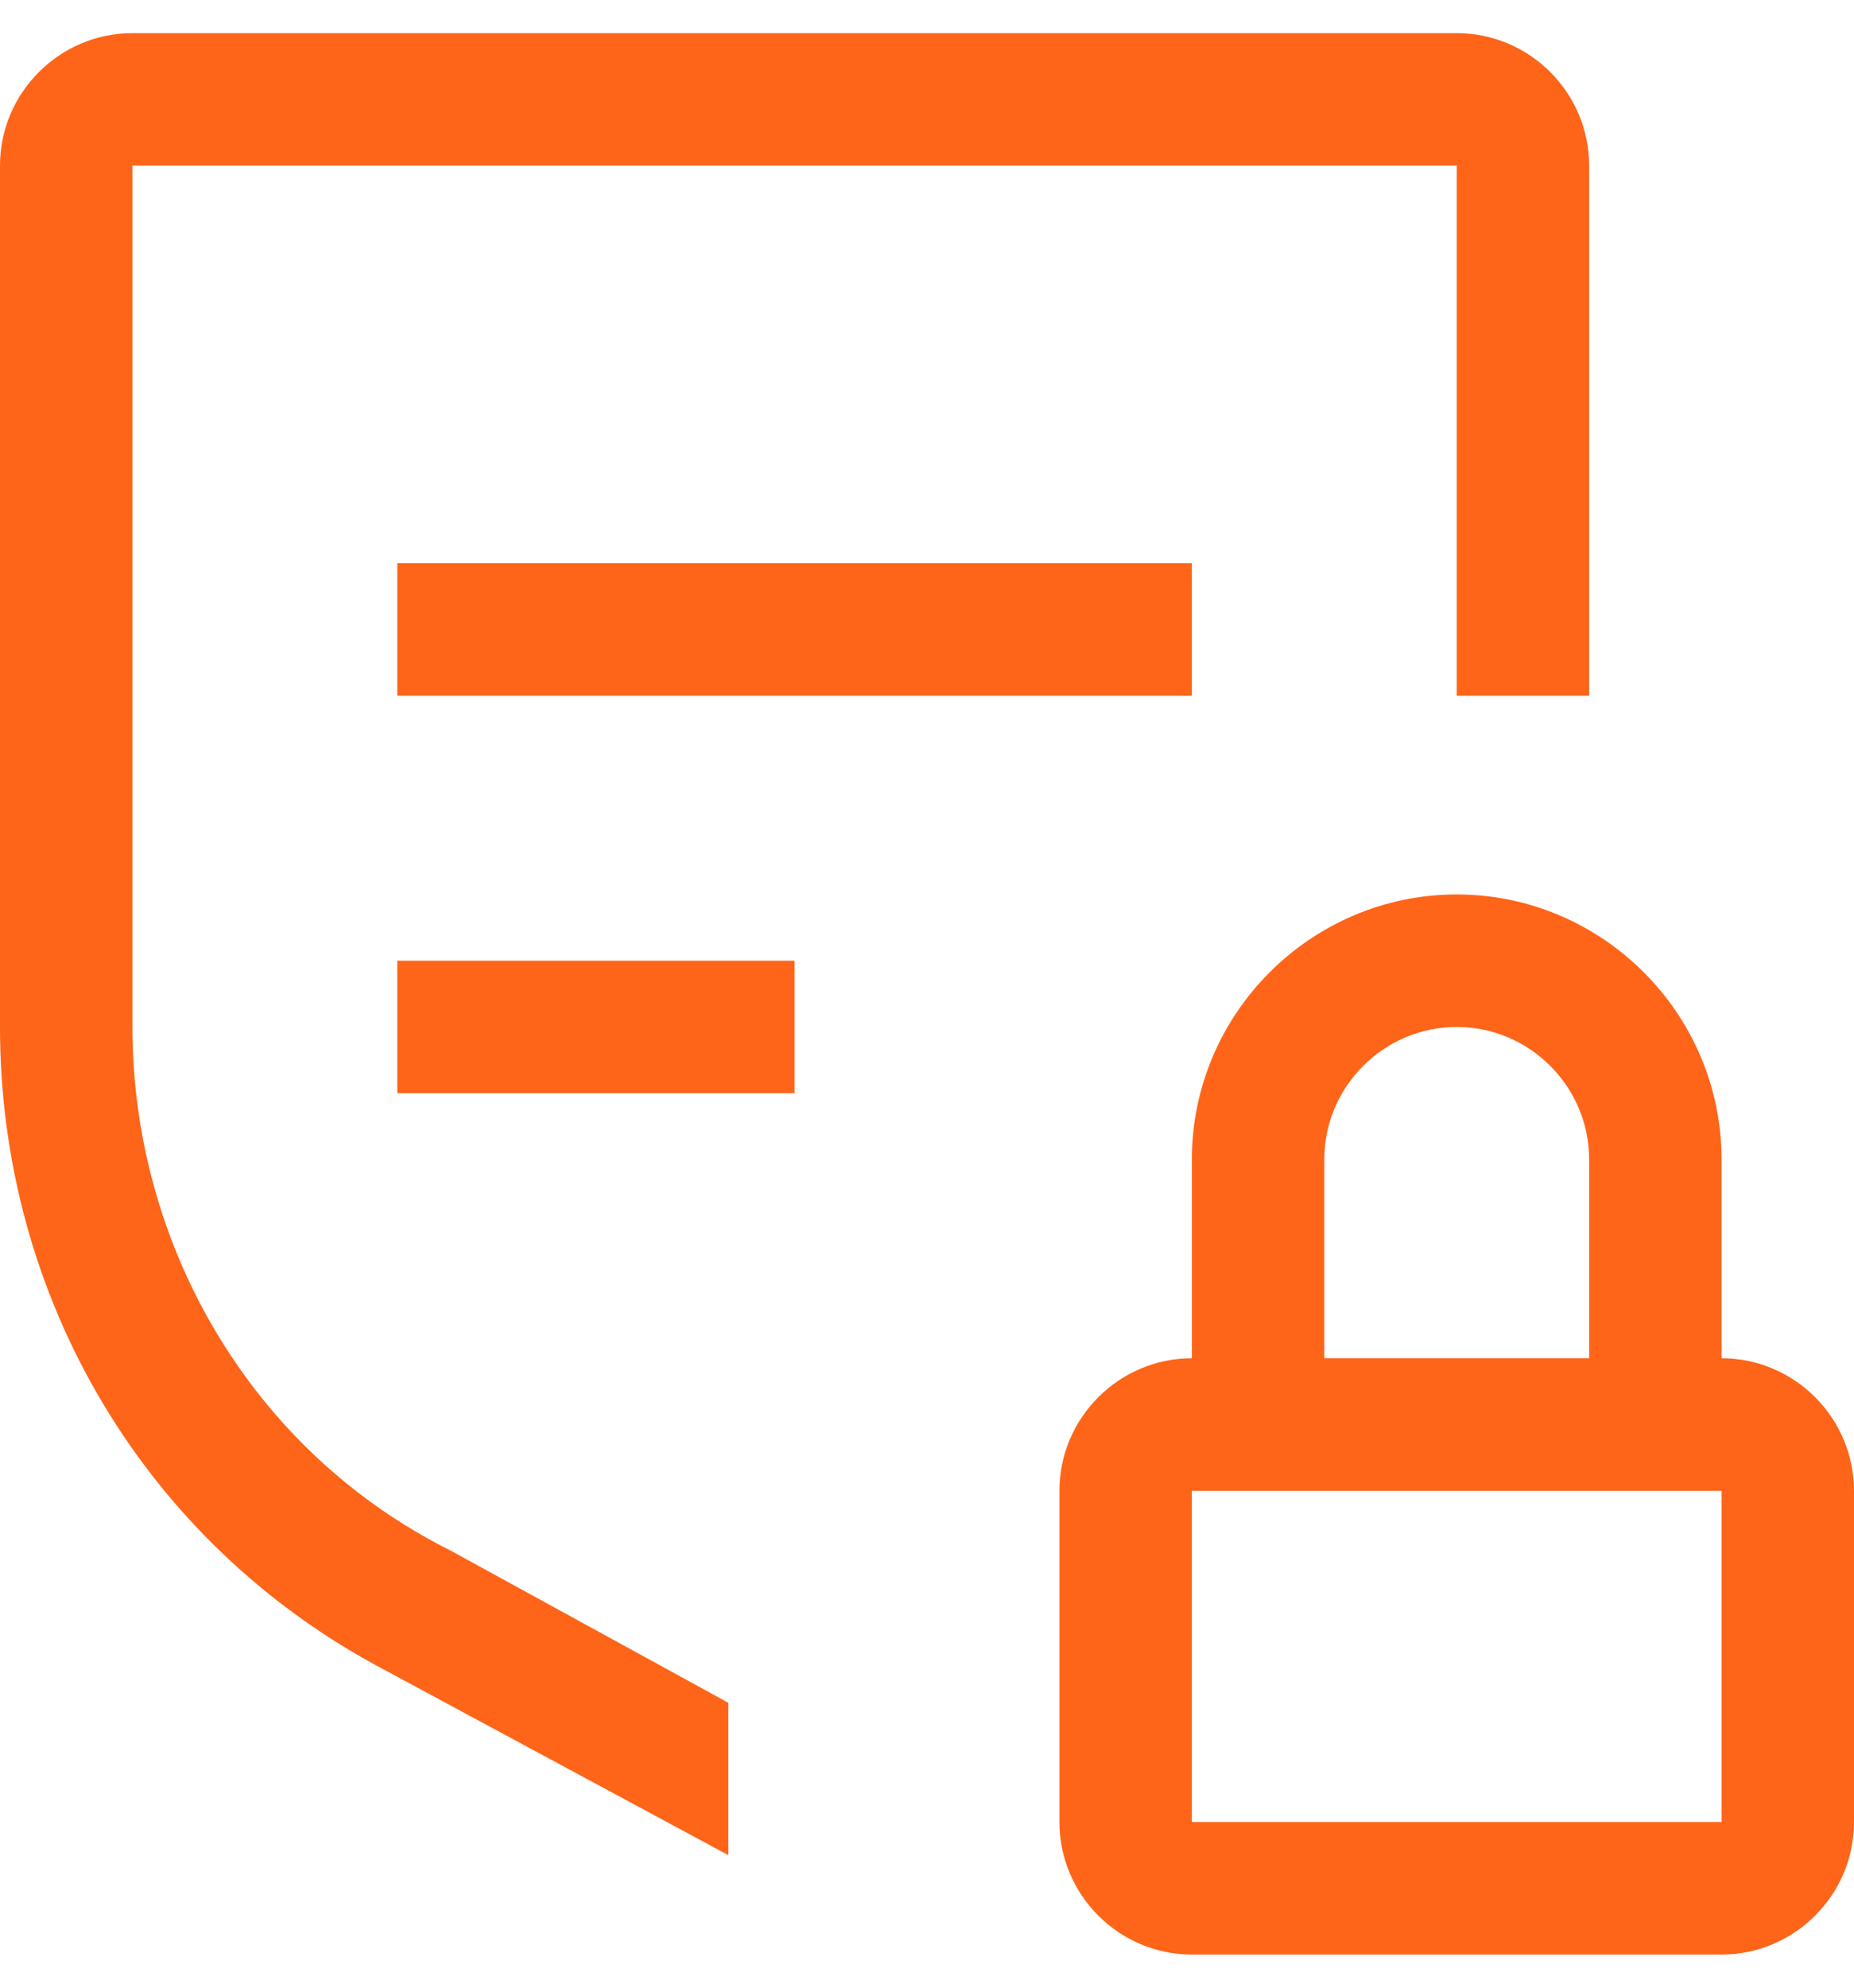 <svg width="28" height="30" viewBox="0 0 28 30" fill="none" xmlns="http://www.w3.org/2000/svg">
<path d="M26 20.5V17.5C26 15.3 24.2 13.5 22 13.5C19.8 13.5 18 15.3 18 17.5V20.5C16.9 20.5 16 21.4 16 22.5V27.5C16 28.6 16.9 29.5 18 29.5H26C27.1 29.5 28 28.6 28 27.5V22.5C28 21.4 27.1 20.5 26 20.5ZM20 17.5C20 16.4 20.9 15.5 22 15.5C23.1 15.5 24 16.4 24 17.5V20.5H20V17.5ZM18 27.5V22.5H26V27.5H18Z" fill="#FE6519"/>
<path d="M12 14.5H6V16.5H12V14.5Z" fill="#FE6519"/>
<path d="M18 8.5H6V10.5H18V8.5Z" fill="#FE6519"/>
<path d="M24 2.5C24 1.4 23.1 0.5 22 0.5H2C0.9 0.5 0 1.4 0 2.5V15.5C0 19.6 2.2 23.3 5.8 25.2L11 28V25.7L6.8 23.4C3.8 21.9 2 18.8 2 15.5V2.5H22V10.5H24V2.5Z" fill="#FE6519"/>
</svg>
